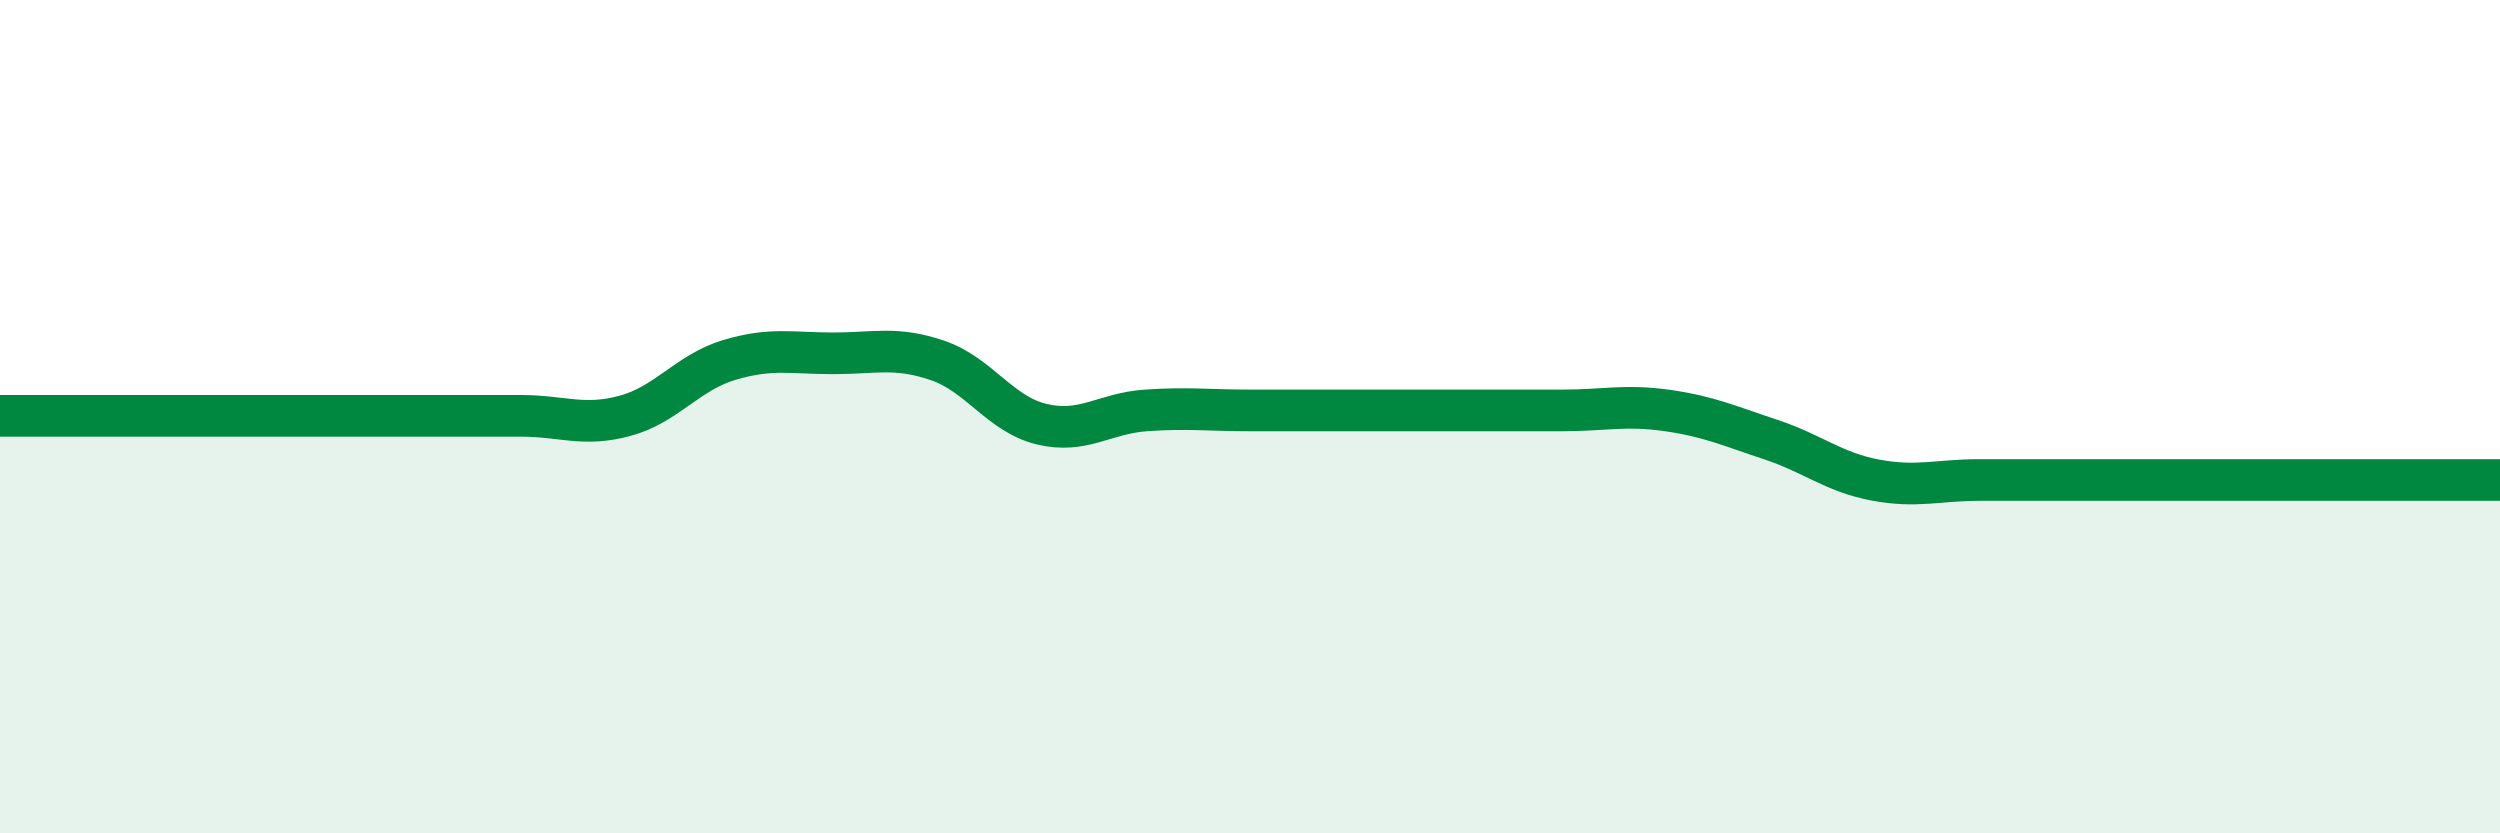 
    <svg width="60" height="20" viewBox="0 0 60 20" xmlns="http://www.w3.org/2000/svg">
      <path
        d="M 0,9.98 C 0.5,9.98 1.5,9.98 2.5,9.98 C 3.5,9.98 4,9.98 5,9.98 C 6,9.98 6.5,9.98 7.5,9.98 C 8.5,9.98 9,9.98 10,9.98 C 11,9.98 11.5,9.98 12.5,9.98 C 13.5,9.98 14,10.25 15,9.98 C 16,9.71 16.5,8.94 17.5,8.64 C 18.5,8.34 19,8.48 20,8.48 C 21,8.48 21.5,8.31 22.5,8.65 C 23.5,8.99 24,9.94 25,10.18 C 26,10.42 26.5,9.92 27.5,9.85 C 28.5,9.78 29,9.85 30,9.85 C 31,9.85 31.5,9.85 32.5,9.85 C 33.5,9.85 34,9.85 35,9.85 C 36,9.85 36.5,9.85 37.5,9.85 C 38.5,9.85 39,9.71 40,9.85 C 41,9.99 41.5,10.22 42.5,10.55 C 43.5,10.88 44,11.33 45,11.52 C 46,11.71 46.5,11.52 47.5,11.52 C 48.5,11.52 49,11.52 50,11.52 C 51,11.52 51.5,11.52 52.5,11.52 C 53.5,11.52 53.5,11.52 55,11.52 C 56.5,11.52 59,11.52 60,11.52L60 20L0 20Z"
        fill="#008740"
        opacity="0.1"
        stroke-linecap="round"
        stroke-linejoin="round"
      />
      <path
        d="M 0,9.98 C 0.5,9.98 1.5,9.98 2.5,9.98 C 3.5,9.98 4,9.98 5,9.98 C 6,9.98 6.5,9.98 7.5,9.98 C 8.5,9.98 9,9.98 10,9.98 C 11,9.98 11.5,9.98 12.5,9.98 C 13.5,9.98 14,10.25 15,9.98 C 16,9.71 16.5,8.94 17.5,8.64 C 18.5,8.34 19,8.48 20,8.48 C 21,8.48 21.5,8.31 22.5,8.65 C 23.5,8.99 24,9.94 25,10.18 C 26,10.42 26.5,9.92 27.5,9.85 C 28.5,9.78 29,9.85 30,9.85 C 31,9.85 31.5,9.85 32.5,9.85 C 33.5,9.85 34,9.85 35,9.85 C 36,9.85 36.5,9.85 37.5,9.85 C 38.5,9.85 39,9.71 40,9.85 C 41,9.99 41.5,10.22 42.5,10.55 C 43.5,10.88 44,11.33 45,11.52 C 46,11.71 46.5,11.52 47.5,11.52 C 48.5,11.52 49,11.52 50,11.52 C 51,11.52 51.5,11.52 52.5,11.52 C 53.5,11.52 53.5,11.52 55,11.52 C 56.5,11.52 59,11.52 60,11.52"
        stroke="#008740"
        stroke-width="1"
        fill="none"
        stroke-linecap="round"
        stroke-linejoin="round"
      />
    </svg>
  